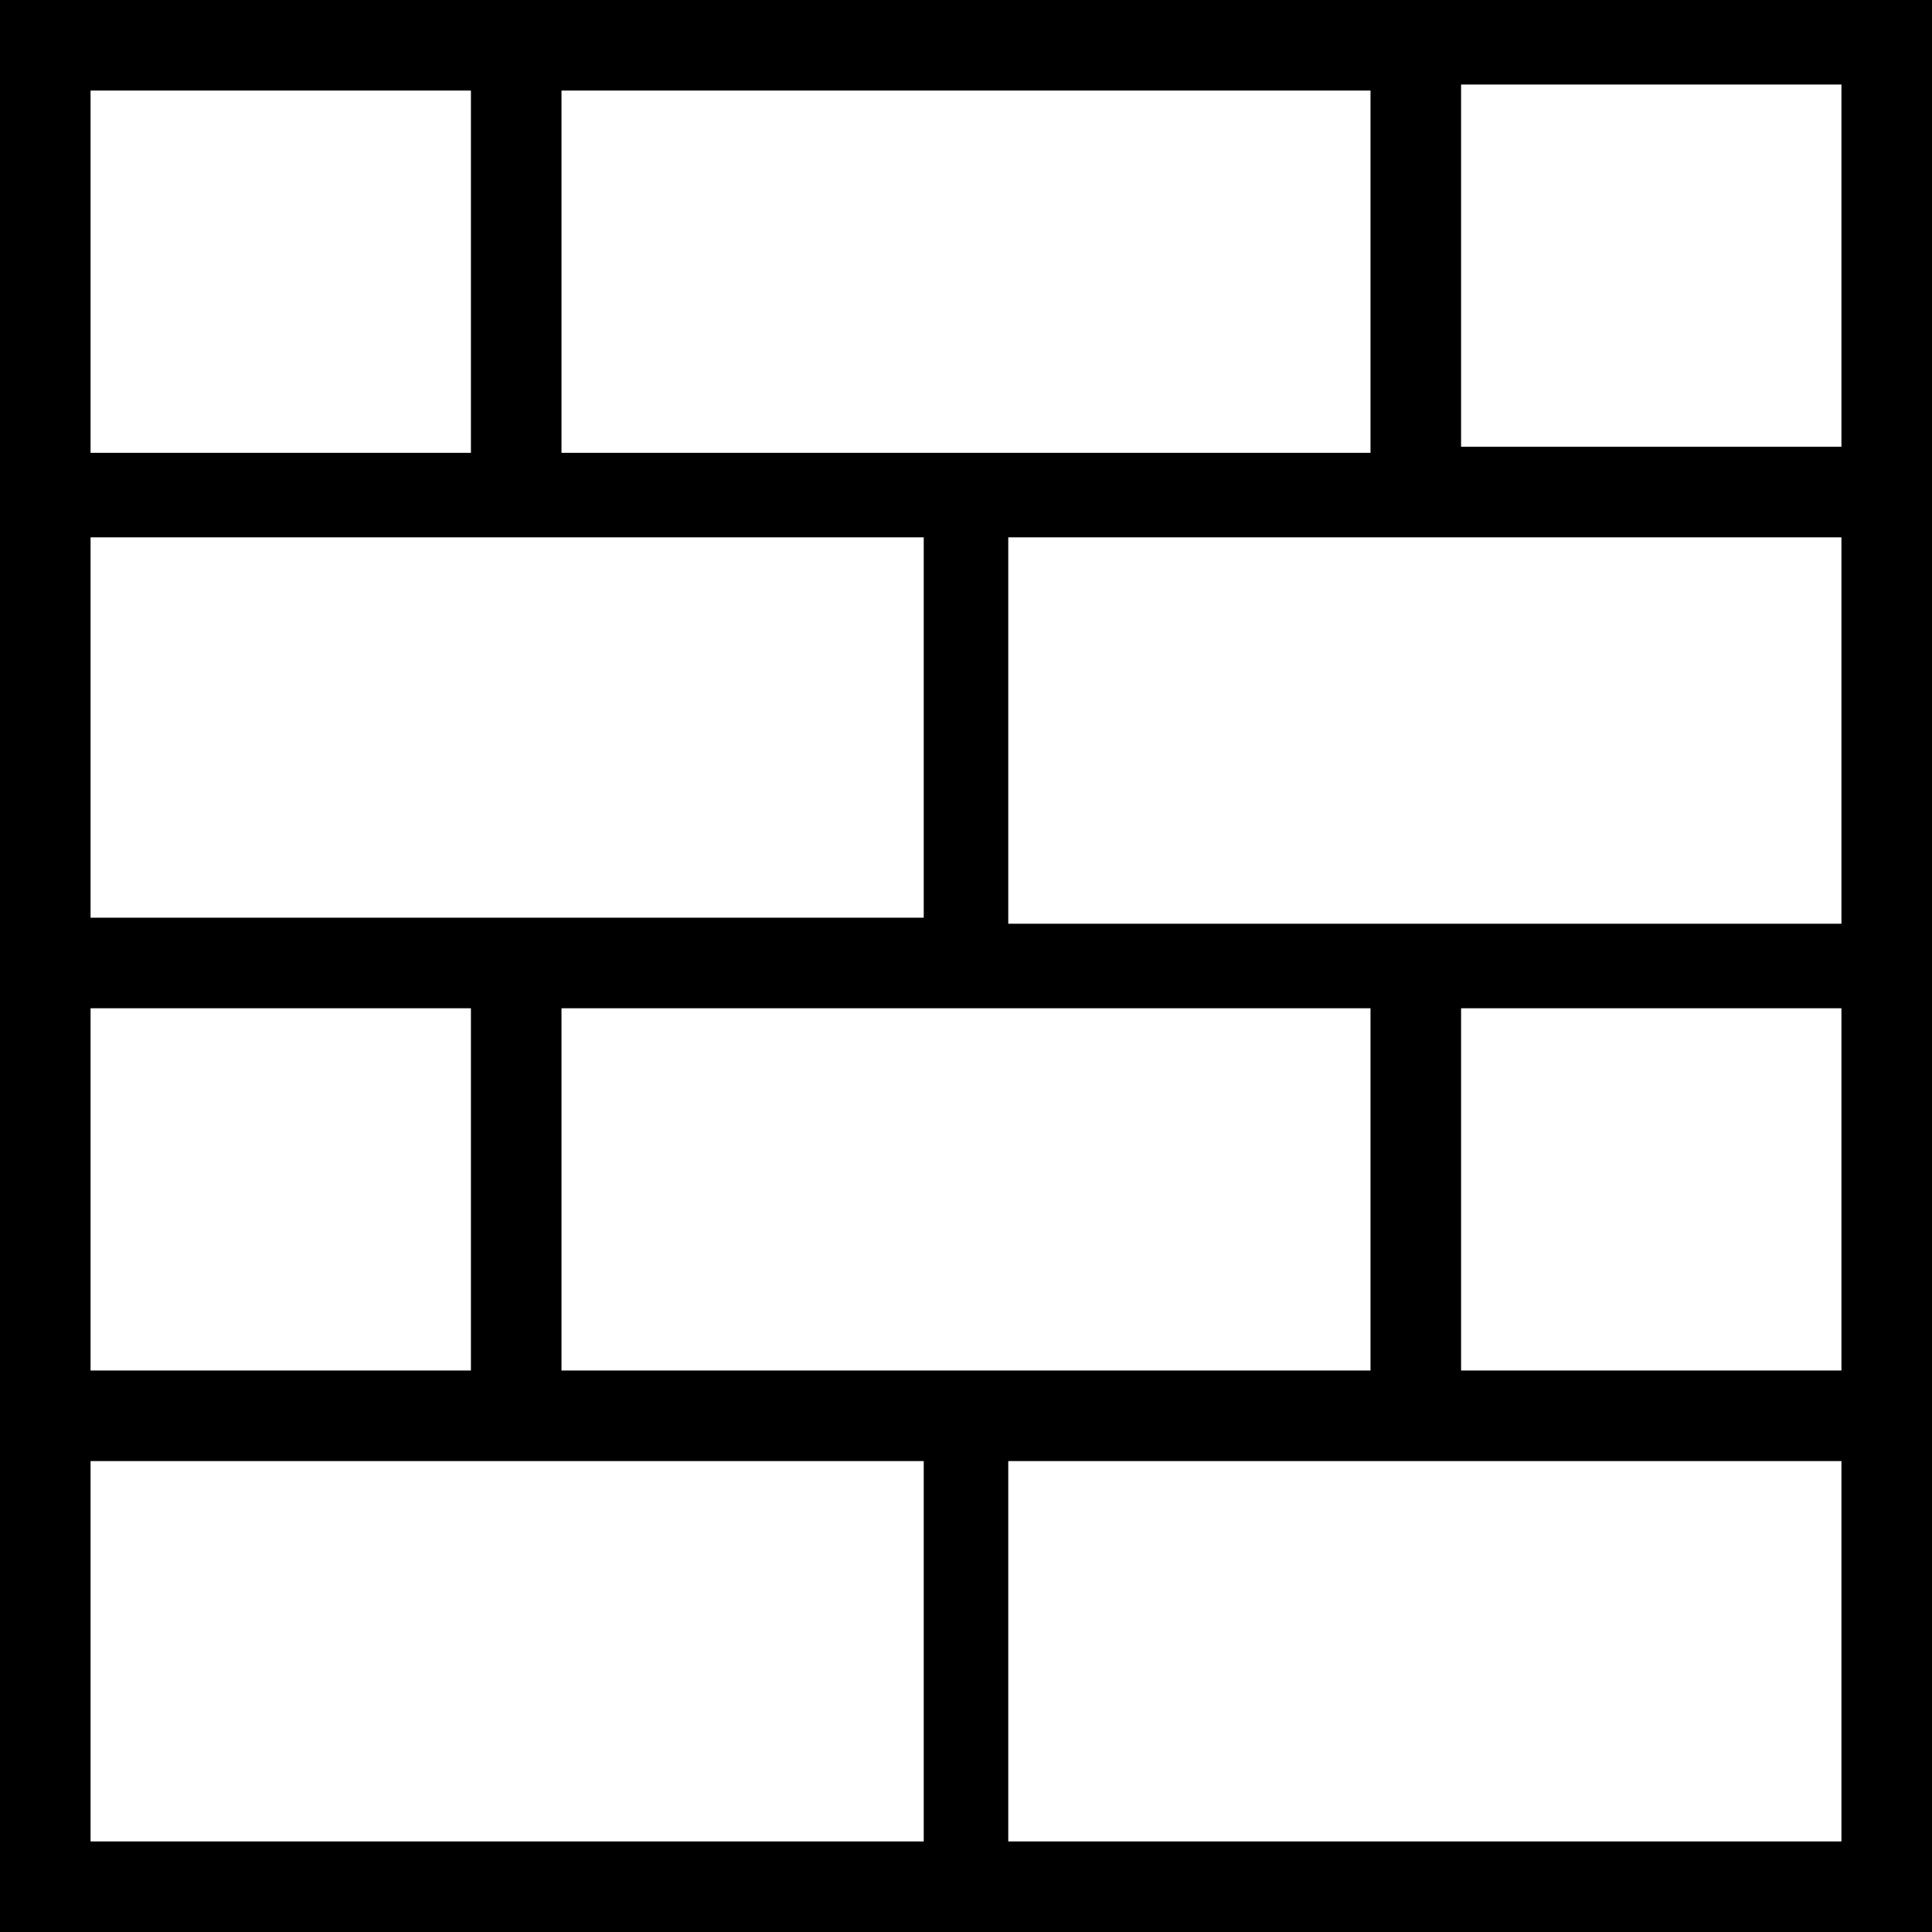 <?xml version="1.0" encoding="utf-8"?>
<!-- Generator: Adobe Illustrator 23.1.1, SVG Export Plug-In . SVG Version: 6.00 Build 0)  -->
<svg version="1.1" id="Layer_1" xmlns="http://www.w3.org/2000/svg" xmlns:xlink="http://www.w3.org/1999/xlink" x="0px" y="0px"
	 viewBox="0 0 32 32" style="enable-background:new 0 0 32 32;" xml:space="preserve">
<path d="M0,0v32h32V0H0z M9.3,1.5h13.4v6H9.3V1.5z M1.5,1.5h6.3v6H1.5V1.5z M1.5,8.9h13.8v6.3H1.5V8.9z M22.7,16.7v6H9.3v-6H22.7z
	 M1.5,16.7h6.3v6H1.5V16.7z M1.5,30.5v-6.3h13.8v6.3H1.5z M30.5,30.5H16.7v-6.3h13.8V30.5z M30.5,22.7h-6.3v-6h6.3V22.7z M30.5,15.3
	H16.7V8.9h13.8V15.3z M30.5,7.4h-6.3v-6h6.3V7.4z"/>
</svg>

